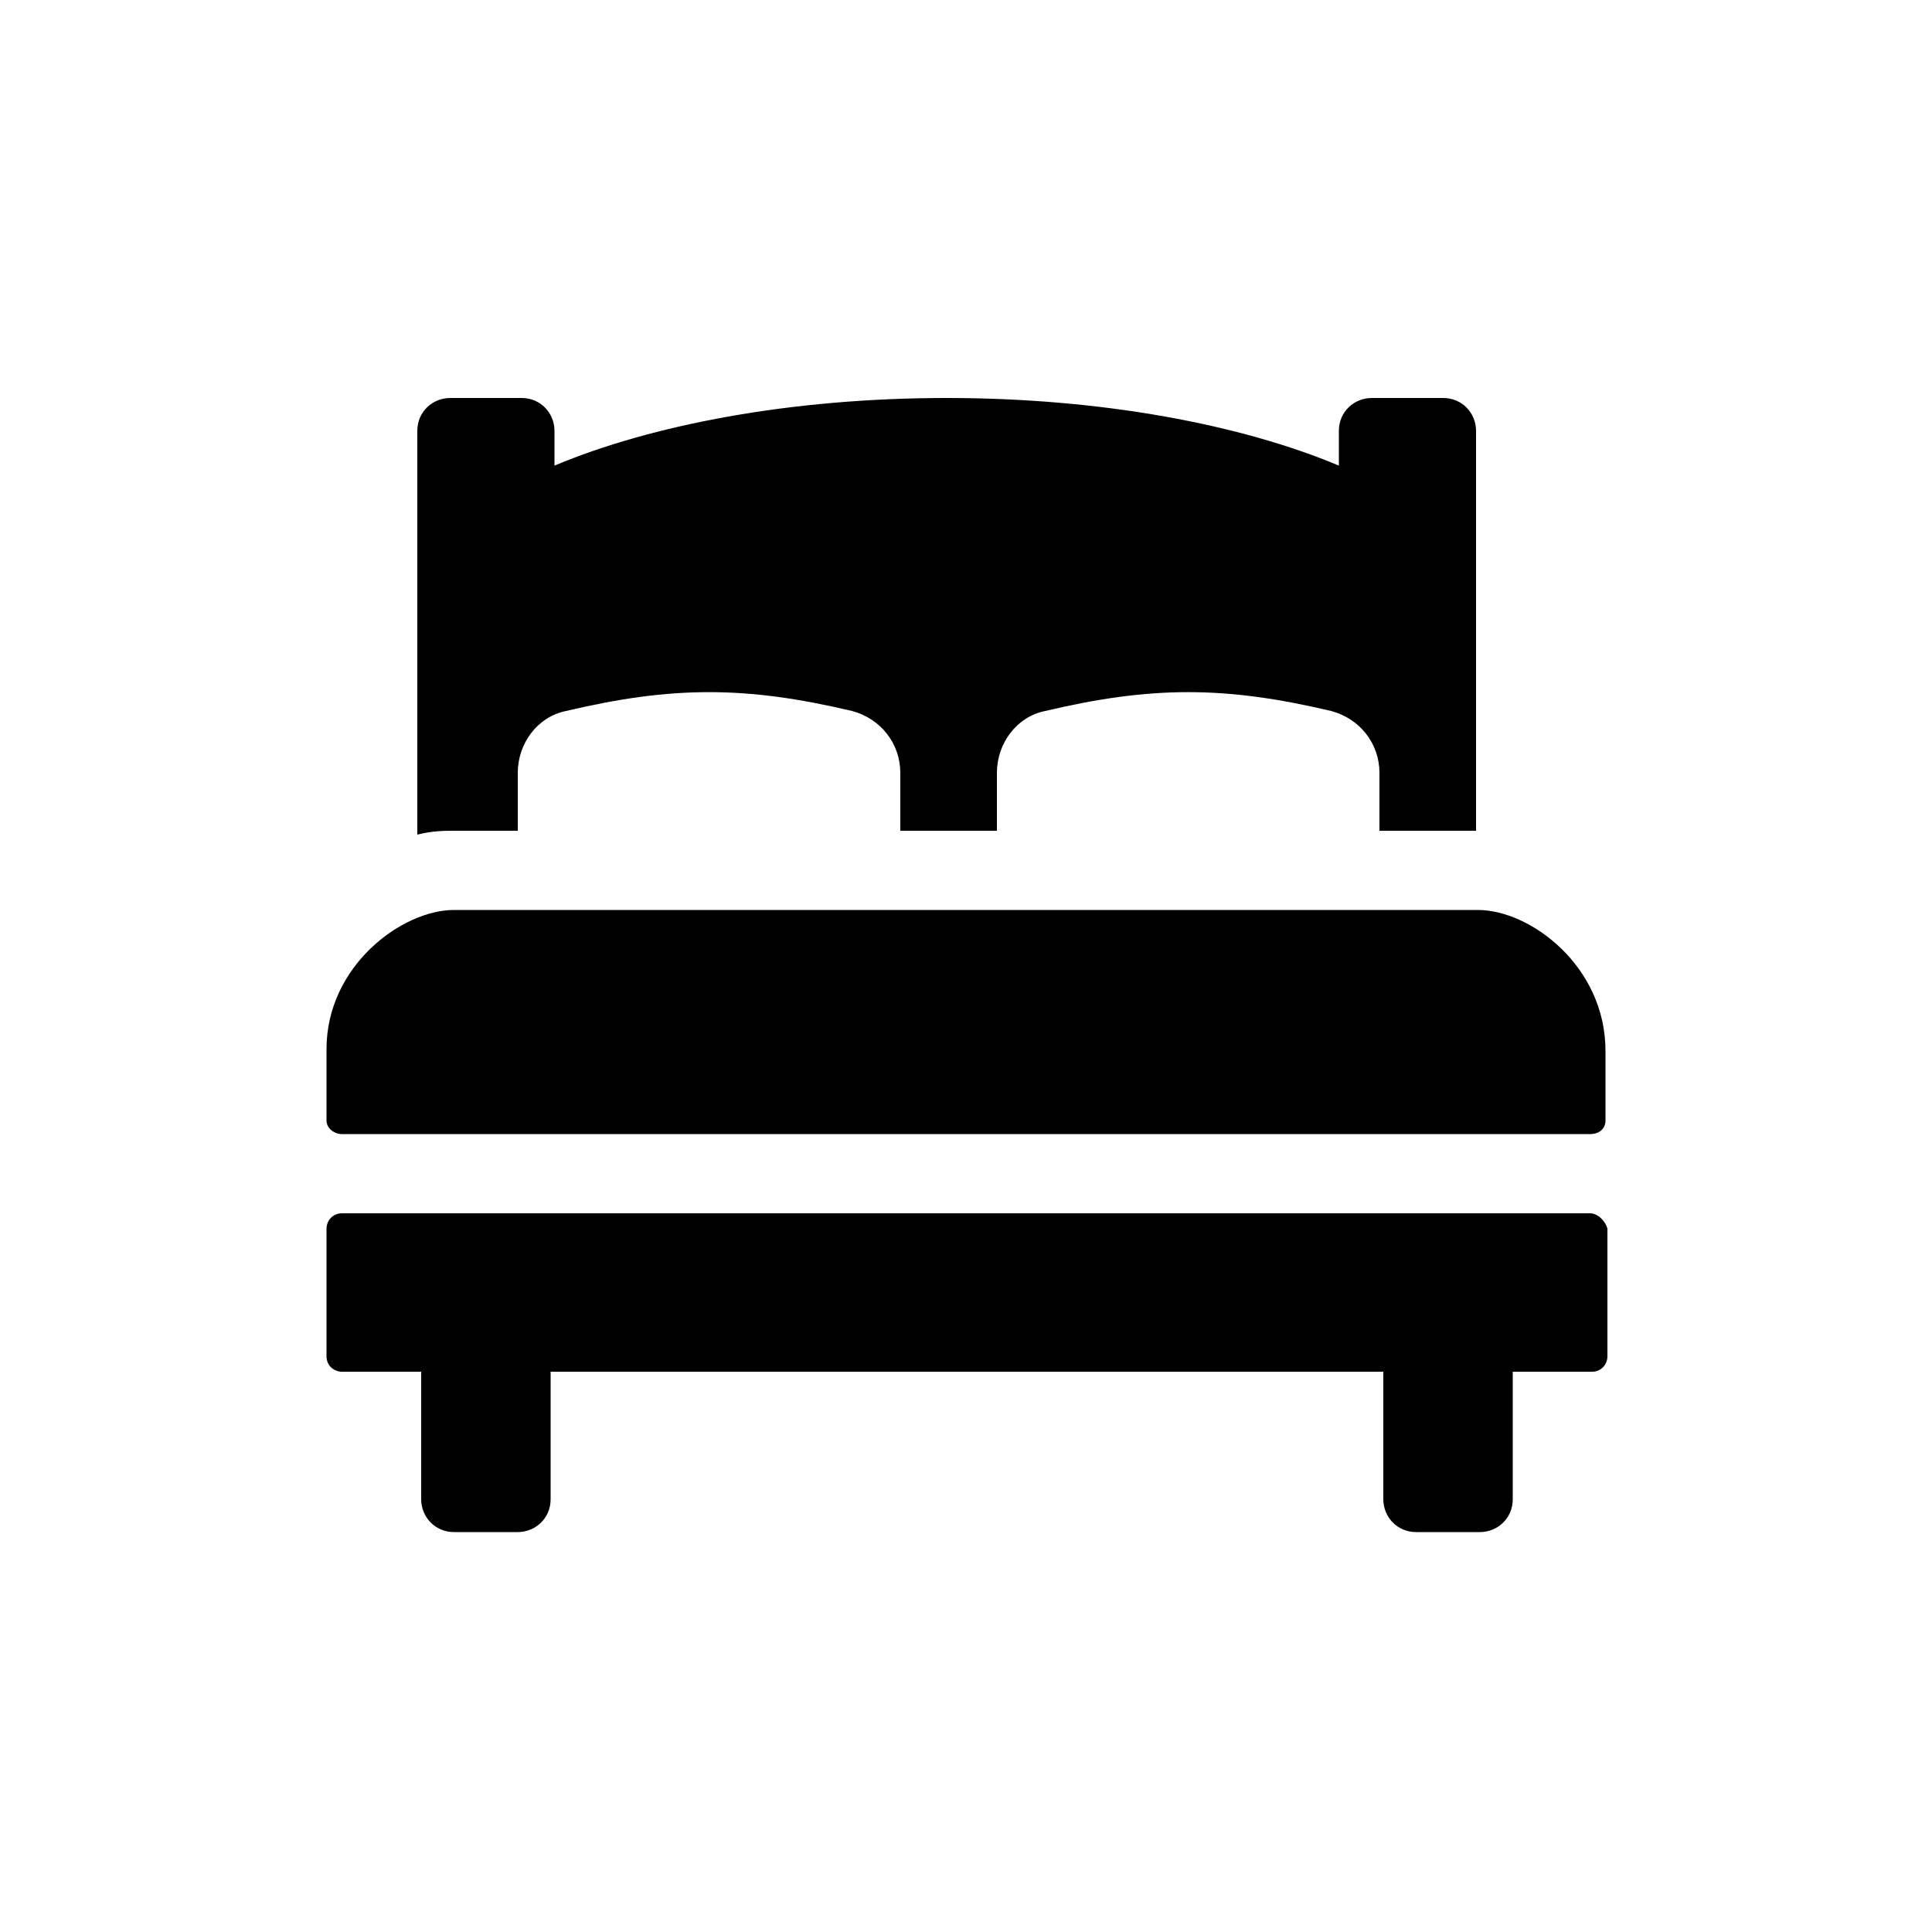 <?xml version="1.0" encoding="UTF-8"?>
<svg xmlns="http://www.w3.org/2000/svg" xmlns:xlink="http://www.w3.org/1999/xlink" version="1.1" id="Layer_1" x="0px" y="0px" viewBox="0 0 100 100" style="enable-background:new 0 0 100 100;" xml:space="preserve">
<g>
	<g>
		<path d="M26.8,43l0-3c0-1.5,1-2.9,2.5-3.2c5.5-1.3,9.3-1.3,14.8,0c1.5,0.4,2.5,1.7,2.5,3.2l0,3h5l0-3c0-1.5,1-2.9,2.5-3.2    c5.5-1.3,9.3-1.3,14.8,0c1.5,0.4,2.5,1.7,2.5,3.2l0,3h5V22.3c0-0.9-0.7-1.7-1.7-1.7h-3.7c-0.9,0-1.7,0.7-1.7,1.7v1.8    c-5-2.1-12.2-3.5-20.3-3.5s-15.3,1.4-20.3,3.5v-1.8c0-0.9-0.7-1.7-1.7-1.7h-3.7c-0.9,0-1.7,0.7-1.7,1.7v20.9    C22.4,43,23,43,23.5,43H26.8z M82.3,62.8H17.7c-0.5,0-0.8,0.4-0.8,0.8v6.6c0,0.5,0.4,0.8,0.8,0.8h4.1v6.6c0,0.9,0.7,1.7,1.7,1.7    h3.3c0.9,0,1.7-0.7,1.7-1.7v-6.6h43.1v6.6c0,0.9,0.7,1.7,1.7,1.7h3.3c0.9,0,1.7-0.7,1.7-1.7v-6.6h4.1c0.5,0,0.8-0.4,0.8-0.8v-6.6    C83.1,63.2,82.7,62.8,82.3,62.8z"></path>
		<path d="M76.5,47.1h-53c-2.7,0-6.6,2.9-6.6,7.2V58c0,0.4,0.4,0.7,0.8,0.7h64.6c0.5,0,0.8-0.3,0.8-0.7v-3.6    C83.1,50,79.2,47.1,76.5,47.1z"></path>
	</g>
</g>
</svg>

